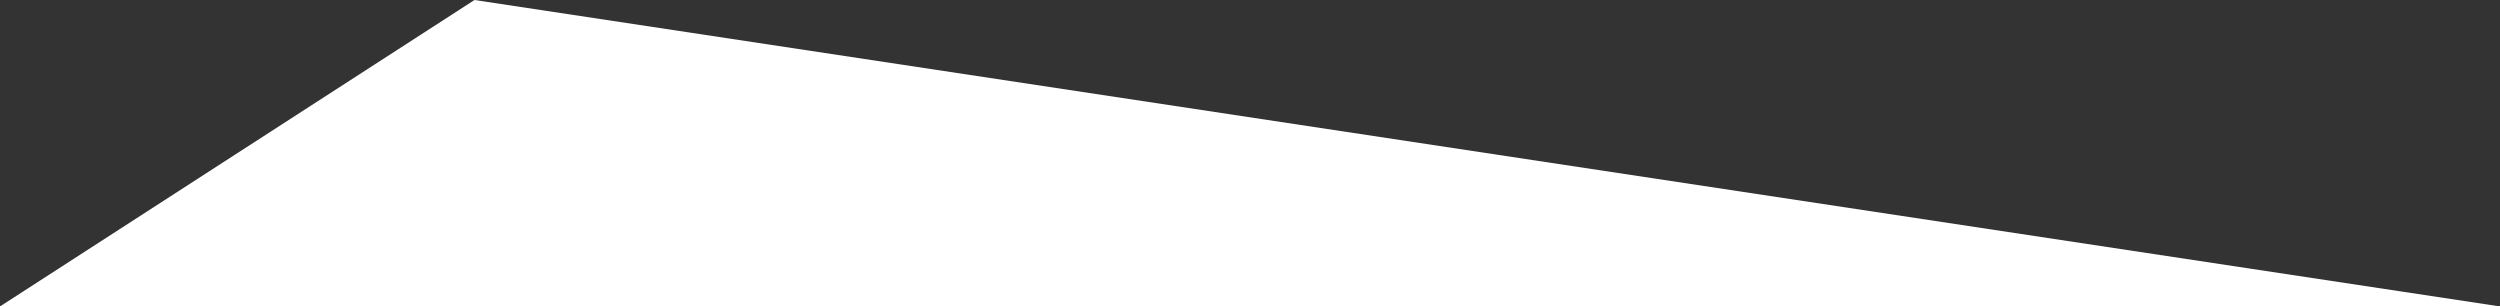 <?xml version="1.0" encoding="utf-8"?>
<!-- Generator: Adobe Illustrator 27.8.1, SVG Export Plug-In . SVG Version: 6.00 Build 0)  -->
<!DOCTYPE svg PUBLIC "-//W3C//DTD SVG 1.1//EN" "http://www.w3.org/Graphics/SVG/1.1/DTD/svg11.dtd">
<svg version="1.1" id="Calque_1" xmlns:x="http://ns.adobe.com/Extensibility/1.0/" xmlns:i="http://ns.adobe.com/AdobeIllustrator/10.0/" xmlns:graph="http://ns.adobe.com/Graphs/1.0/"
	 xmlns="http://www.w3.org/2000/svg" xmlns:xlink="http://www.w3.org/1999/xlink" x="0px" y="0px" viewBox="0 0 370.4 45.4"
	 style="enable-background:new 0 0 370.4 45.4;" xml:space="preserve">
<rect x="0" y="0" width="370.4" height="45.4" fill="#333333" stroke="none"/>
<style type="text/css">
	.st0{fill:#FFFFFF;}
</style>
<path id="Tracé_5087" class="st0" d="M0,45.4L70.3,0l300.1,45.4H0z"/>
</svg>
